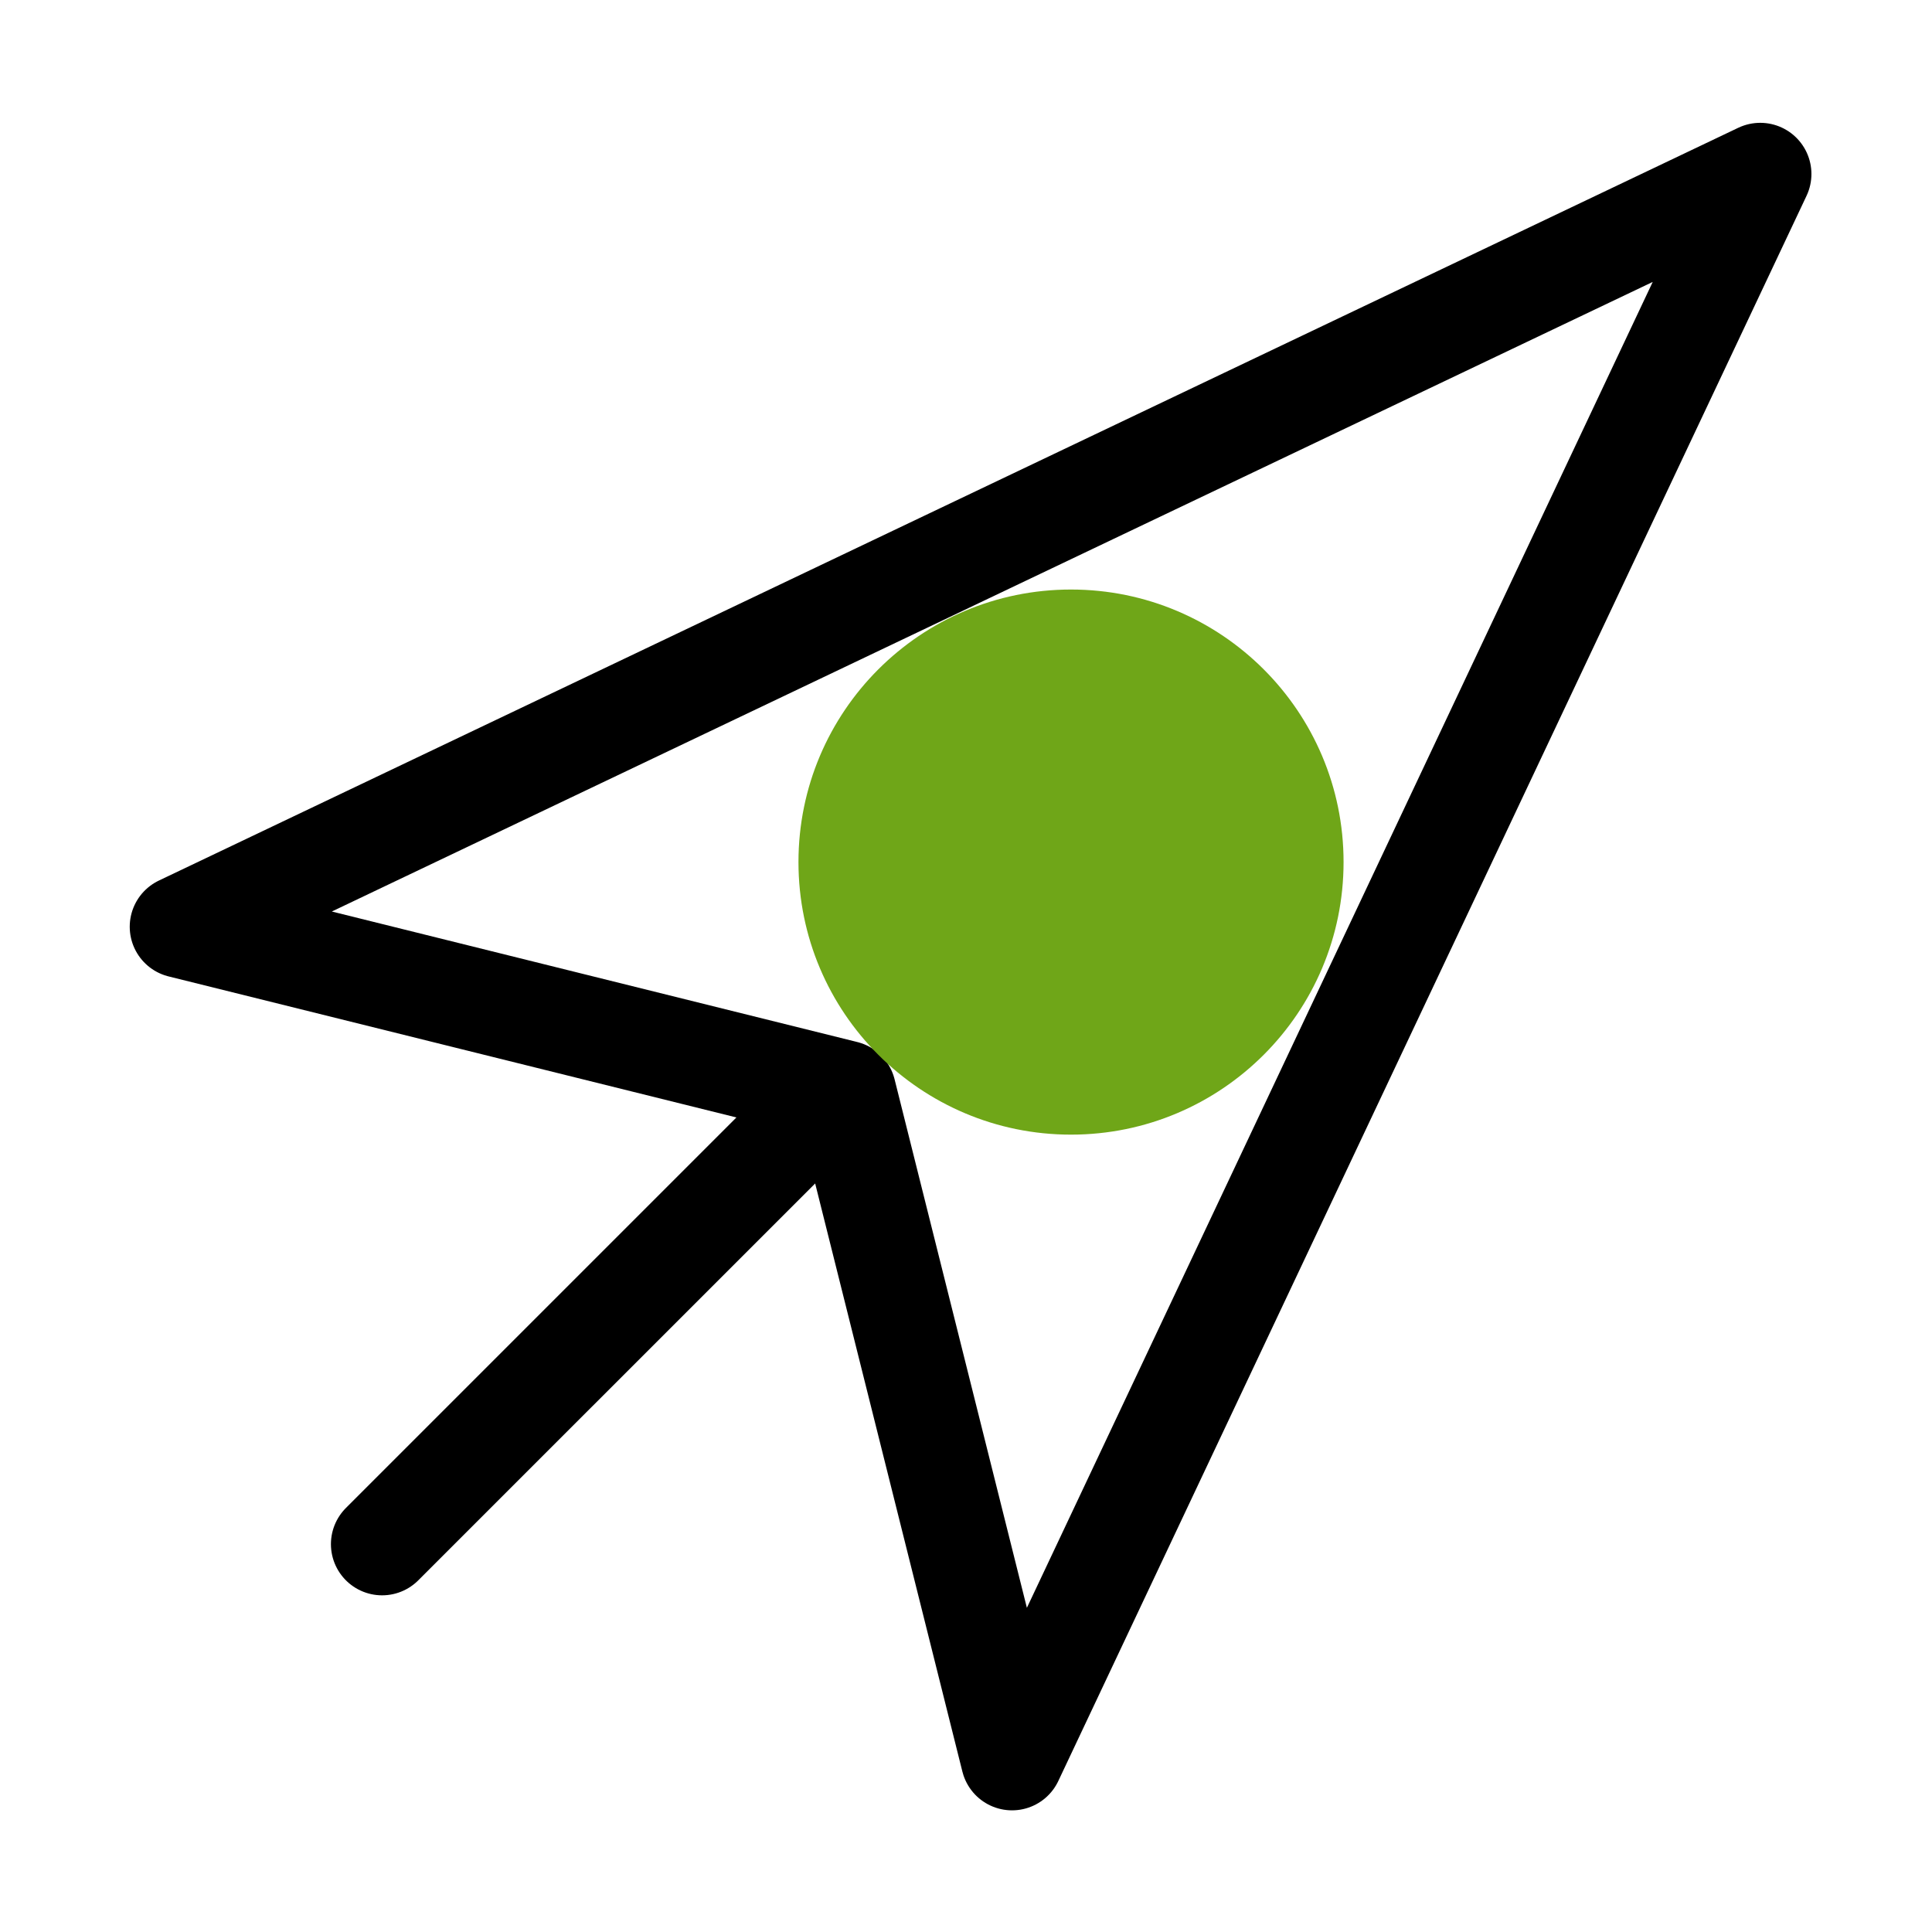 <?xml version="1.0" encoding="UTF-8"?>
<svg xmlns="http://www.w3.org/2000/svg" xmlns:xlink="http://www.w3.org/1999/xlink" width="35pt" height="35pt" viewBox="0 0 35 35" version="1.1">
<g id="surface1">
<path style="fill:none;stroke-width:9;stroke-linecap:round;stroke-linejoin:round;stroke:rgb(0%,0%,0%);stroke-opacity:1;stroke-miterlimit:4;" d="M 15.909 81.5 L 154.799 15.301 L 88.999 154.704 L 74.305 96.004 Z M 15.909 81.5 " transform="matrix(0.206,0,0,0.206,0,0)"/>
<path style=" stroke:none;fill-rule:nonzero;fill:rgb(43.529%,65.098%,9.412%);fill-opacity:1;" d="M 23.539 15.352 C 23.539 13.066 21.688 11.215 19.402 11.215 C 17.121 11.215 15.266 13.066 15.266 15.352 C 15.266 17.633 17.121 19.484 19.402 19.484 C 21.688 19.484 23.539 17.633 23.539 15.352 Z M 23.539 15.352 "/>
<path style="fill:none;stroke-width:9;stroke-linecap:round;stroke-linejoin:miter;stroke:rgb(0%,0%,0%);stroke-opacity:1;stroke-miterlimit:10;" d="M 69.806 99.592 L 33.602 135.795 " transform="matrix(0.206,0,0,0.206,0,0)"/>
<path style=" stroke:none;fill-rule:nonzero;fill:rgb(43.529%,65.098%,9.412%);fill-opacity:1;" d="M 24.34 15.617 C 24.34 12.891 22.129 10.68 19.402 10.68 C 16.676 10.68 14.465 12.891 14.465 15.617 C 14.465 18.344 16.676 20.555 19.402 20.555 C 22.129 20.555 24.34 18.344 24.34 15.617 Z M 24.34 15.617 "/>
</g>
</svg>
